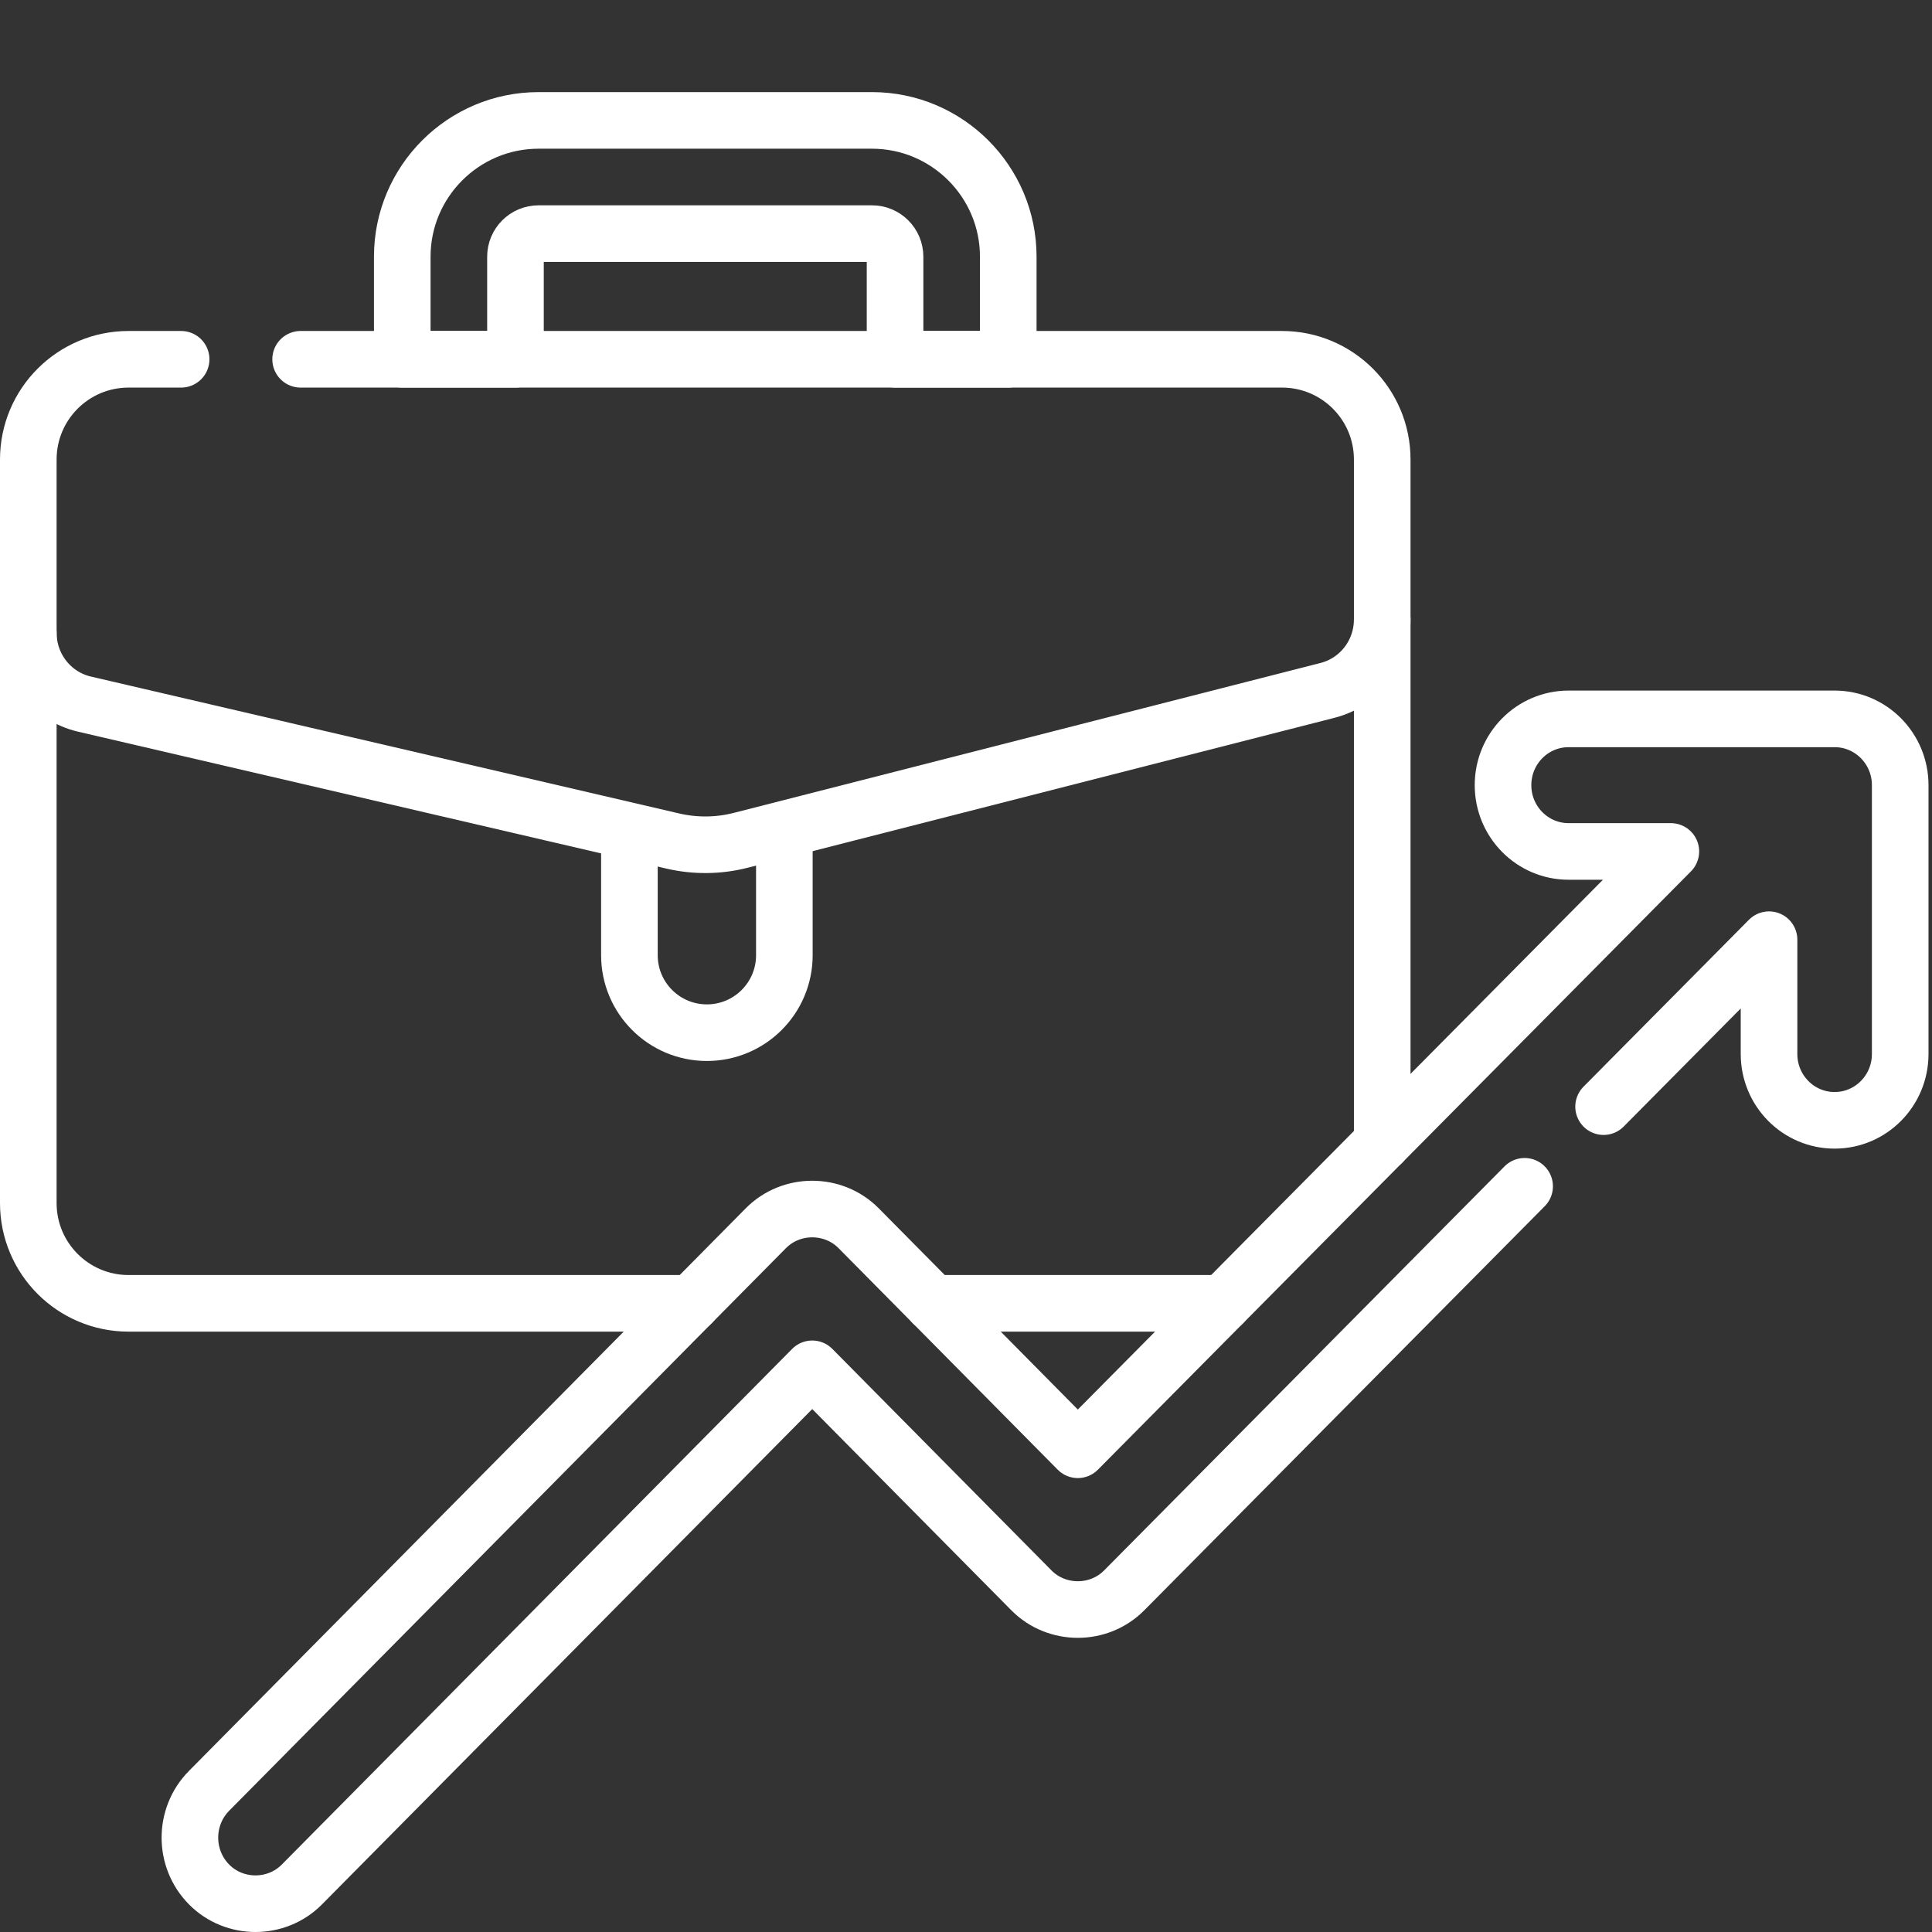 <?xml version="1.0" encoding="UTF-8"?> <svg xmlns="http://www.w3.org/2000/svg" width="512" height="512" viewBox="0 0 512 512" fill="none"><rect x="0" y="0" width="512" height="512" fill="#333333" stroke="none"/> <path d="M267.199 95.214H237.199V68.023C237.199 64.651 234.452 61.908 231.075 61.908H142.727C139.351 61.908 136.604 64.651 136.604 68.023V95.214H106.604V68.023C106.604 48.109 122.809 31.908 142.727 31.908H231.075C250.994 31.908 267.199 48.109 267.199 68.023V95.214Z" stroke="white" stroke-width="15" stroke-miterlimit="10" stroke-linecap="round" stroke-linejoin="round"></path> <path d="M324.094 345.397H247.237" stroke="white" stroke-width="15" stroke-miterlimit="10" stroke-linecap="round" stroke-linejoin="round"></path> <path d="M79.667 95.214H339.738C354.41 95.214 366.304 107.108 366.304 121.78V302.811" stroke="white" stroke-width="15" stroke-miterlimit="10" stroke-linecap="round" stroke-linejoin="round"></path> <path d="M183.262 345.397H34.066C19.394 345.397 7.5 333.503 7.5 318.831V121.78C7.5 107.108 19.394 95.214 34.066 95.214H48" stroke="white" stroke-width="15" stroke-miterlimit="10" stroke-linecap="round" stroke-linejoin="round"></path> <path d="M207.863 220.629V253.139C207.863 264.478 198.671 273.67 187.332 273.67C175.993 273.67 166.801 264.478 166.801 253.139V220.629" stroke="white" stroke-width="15" stroke-miterlimit="10" stroke-linecap="round" stroke-linejoin="round"></path> <path d="M7.5 167.697C7.5 176.732 13.672 184.57 22.382 186.597L178.302 222.882C184.237 224.263 190.412 224.197 196.317 222.688L351.819 182.956C360.337 180.78 366.304 173.034 366.304 164.153" stroke="white" stroke-width="15" stroke-miterlimit="10" stroke-linecap="round" stroke-linejoin="round"></path> <path d="M424.967 293.27L468.813 249.028V279.33C468.813 289.032 476.594 296.897 486.193 296.897C495.792 296.897 503.573 289.032 503.573 279.33V208.076C503.573 198.374 495.792 190.509 486.193 190.509H415.696C406.097 190.509 398.316 198.374 398.316 208.076C398.316 217.778 406.097 225.642 415.696 225.642H442.793L285.63 384.202L227.542 325.489C220.843 318.717 209.663 318.717 202.964 325.489L55.417 474.574C48.63 481.434 48.63 492.557 55.417 499.416C62.123 506.194 73.29 506.194 79.995 499.416L215.252 362.752L273.34 421.465C280.039 428.237 291.219 428.237 297.918 421.465L404.041 314.382" stroke="white" stroke-width="15" stroke-miterlimit="10" stroke-linecap="round" stroke-linejoin="round"></path> </svg> 